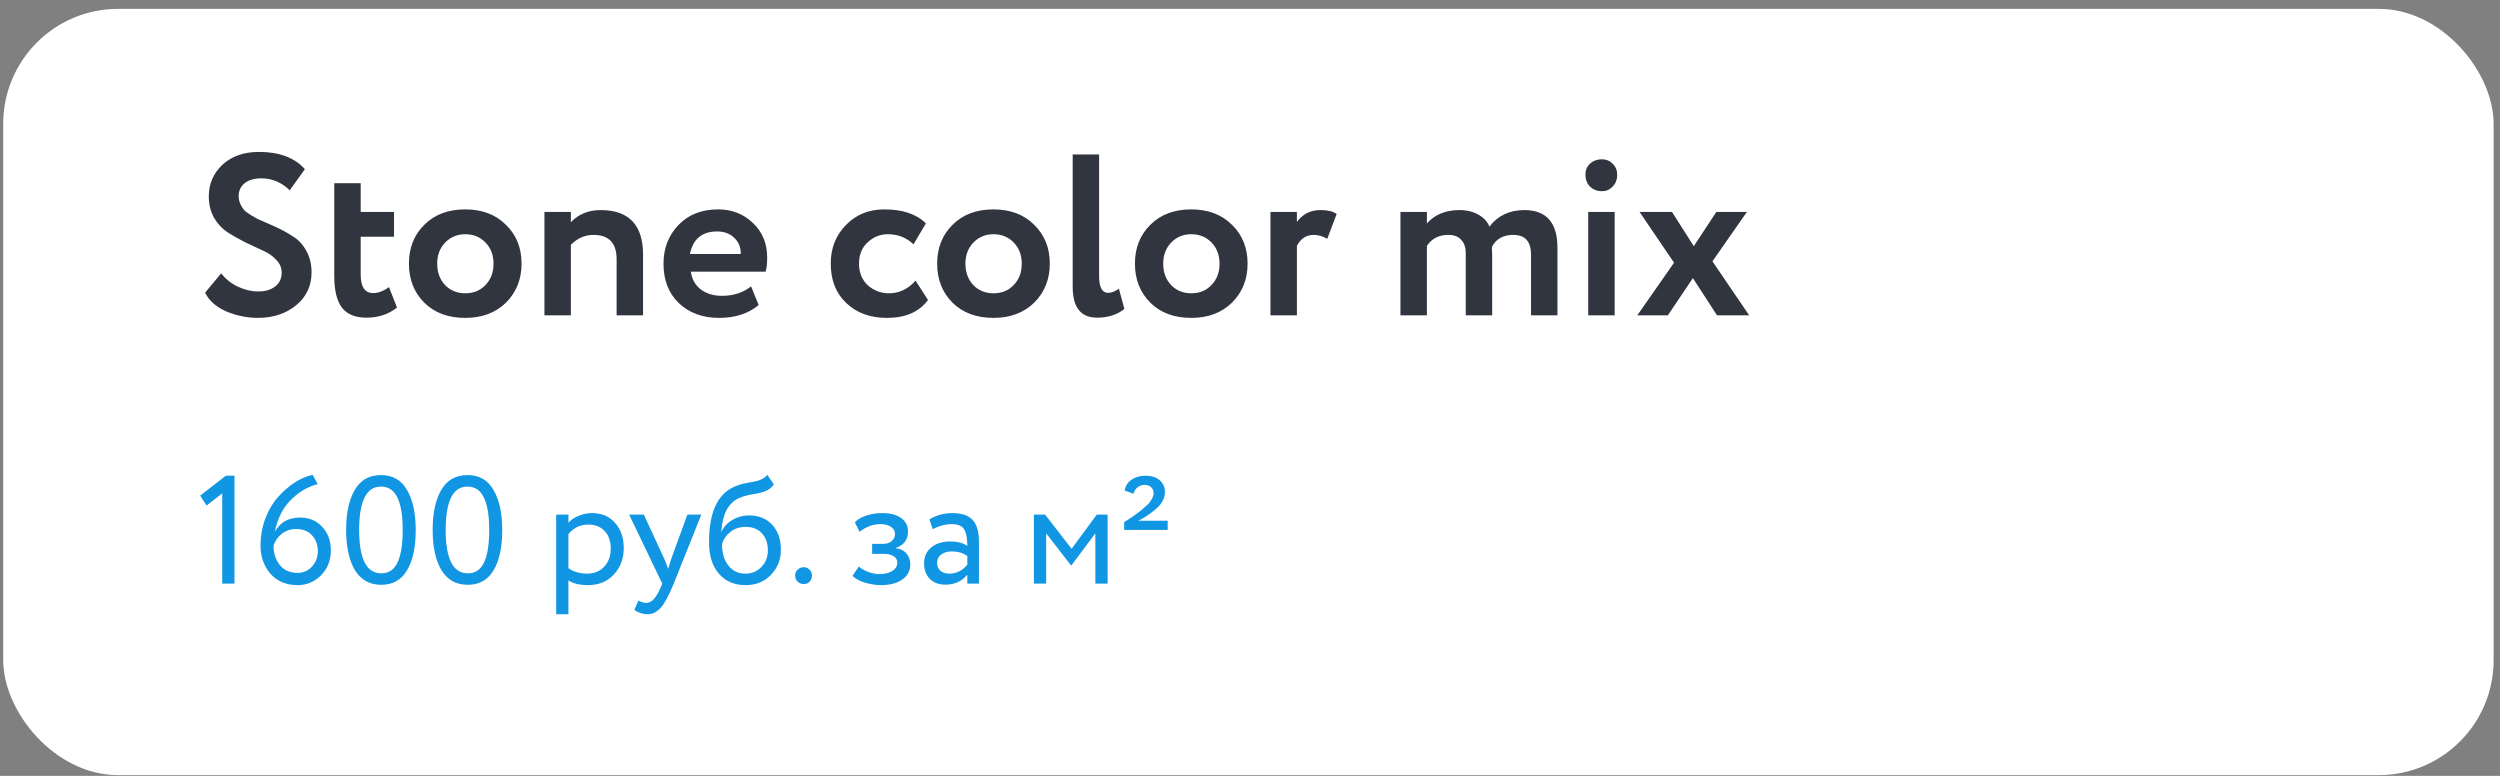 <?xml version="1.0" encoding="UTF-8"?> <svg xmlns="http://www.w3.org/2000/svg" width="261" height="81" viewBox="0 0 261 81" fill="none"><rect x="0" y="0" width="261" height="81" fill="#808080" stroke="none"/> <rect x="0.335" y="0.924" width="260" height="80" rx="12" fill="white"></rect> <path d="M29.407 28.46C29.407 27.948 29.215 27.5 28.831 27.116C28.463 26.716 27.999 26.396 27.439 26.156C26.879 25.9 26.263 25.612 25.591 25.292C24.935 24.956 24.327 24.612 23.767 24.26C23.207 23.892 22.735 23.388 22.351 22.748C21.983 22.092 21.799 21.34 21.799 20.492C21.799 19.196 22.271 18.1 23.215 17.204C24.191 16.308 25.463 15.86 27.031 15.86C29.159 15.86 30.759 16.46 31.831 17.66L30.247 19.868C29.399 19.036 28.407 18.62 27.271 18.62C26.551 18.62 25.975 18.788 25.543 19.124C25.127 19.46 24.919 19.908 24.919 20.468C24.919 20.756 24.975 21.028 25.087 21.284C25.199 21.524 25.319 21.724 25.447 21.884C25.591 22.044 25.815 22.22 26.119 22.412C26.439 22.604 26.687 22.748 26.863 22.844C27.055 22.924 27.367 23.06 27.799 23.252C28.231 23.444 28.535 23.58 28.711 23.66C29.415 23.98 30.031 24.316 30.559 24.668C31.151 25.02 31.623 25.524 31.975 26.18C32.343 26.836 32.527 27.588 32.527 28.436C32.527 29.844 31.991 30.988 30.919 31.868C29.847 32.748 28.511 33.188 26.911 33.188C25.791 33.188 24.679 32.956 23.575 32.492C22.519 32.012 21.799 31.364 21.415 30.548L23.095 28.532C23.543 29.124 24.119 29.588 24.823 29.924C25.543 30.26 26.255 30.428 26.959 30.428C27.695 30.428 28.287 30.252 28.735 29.9C29.183 29.548 29.407 29.068 29.407 28.46ZM34.896 28.82V19.124H37.656V22.124H41.136V24.716H37.656V28.652C37.656 29.948 38.088 30.596 38.952 30.596C39.496 30.596 40.048 30.388 40.608 29.972L41.448 32.108C40.568 32.812 39.504 33.164 38.256 33.164C37.088 33.164 36.232 32.812 35.688 32.108C35.16 31.388 34.896 30.292 34.896 28.82ZM44.299 31.604C43.227 30.532 42.691 29.172 42.691 27.524C42.691 25.876 43.227 24.524 44.299 23.468C45.371 22.396 46.795 21.86 48.571 21.86C50.331 21.86 51.747 22.396 52.819 23.468C53.907 24.524 54.451 25.876 54.451 27.524C54.451 29.156 53.907 30.516 52.819 31.604C51.731 32.66 50.315 33.188 48.571 33.188C46.795 33.188 45.371 32.66 44.299 31.604ZM46.483 25.316C45.923 25.892 45.643 26.628 45.643 27.524C45.643 28.42 45.915 29.164 46.459 29.756C47.019 30.332 47.723 30.62 48.571 30.62C49.435 30.62 50.139 30.332 50.683 29.756C51.243 29.18 51.523 28.436 51.523 27.524C51.523 26.628 51.243 25.892 50.683 25.316C50.123 24.74 49.419 24.452 48.571 24.452C47.739 24.452 47.043 24.74 46.483 25.316ZM59.599 32.924H56.839V22.124H59.599V23.204C60.399 22.356 61.431 21.932 62.695 21.932C65.655 21.932 67.135 23.484 67.135 26.588V32.924H64.375V27.068C64.375 25.372 63.567 24.524 61.951 24.524C61.071 24.524 60.287 24.868 59.599 25.556V32.924ZM78.413 29.9L79.205 31.844C78.133 32.74 76.757 33.188 75.077 33.188C73.349 33.188 71.941 32.668 70.853 31.628C69.797 30.604 69.269 29.236 69.269 27.524C69.269 25.924 69.789 24.58 70.829 23.492C71.869 22.404 73.253 21.86 74.981 21.86C76.405 21.86 77.613 22.332 78.605 23.276C79.597 24.22 80.093 25.42 80.093 26.876C80.093 27.516 80.037 28.012 79.925 28.364H72.125C72.237 29.148 72.581 29.764 73.157 30.212C73.749 30.66 74.485 30.884 75.365 30.884C76.565 30.884 77.581 30.556 78.413 29.9ZM74.861 24.164C73.293 24.164 72.349 24.948 72.029 26.516H77.333C77.349 25.828 77.125 25.268 76.661 24.836C76.213 24.388 75.613 24.164 74.861 24.164ZM95.586 29.3L96.882 31.316C95.97 32.564 94.538 33.188 92.586 33.188C90.842 33.188 89.426 32.668 88.338 31.628C87.266 30.604 86.73 29.236 86.73 27.524C86.73 25.908 87.258 24.564 88.314 23.492C89.37 22.404 90.706 21.86 92.322 21.86C94.242 21.86 95.69 22.348 96.666 23.324L95.37 25.508C94.634 24.804 93.738 24.452 92.682 24.452C91.882 24.452 91.178 24.74 90.57 25.316C89.978 25.86 89.682 26.596 89.682 27.524C89.682 28.452 89.986 29.204 90.594 29.78C91.234 30.34 91.97 30.62 92.802 30.62C93.874 30.62 94.802 30.18 95.586 29.3ZM99.447 31.604C98.375 30.532 97.839 29.172 97.839 27.524C97.839 25.876 98.375 24.524 99.447 23.468C100.519 22.396 101.943 21.86 103.719 21.86C105.479 21.86 106.895 22.396 107.967 23.468C109.055 24.524 109.599 25.876 109.599 27.524C109.599 29.156 109.055 30.516 107.967 31.604C106.879 32.66 105.463 33.188 103.719 33.188C101.943 33.188 100.519 32.66 99.447 31.604ZM101.631 25.316C101.071 25.892 100.791 26.628 100.791 27.524C100.791 28.42 101.063 29.164 101.607 29.756C102.167 30.332 102.871 30.62 103.719 30.62C104.583 30.62 105.287 30.332 105.831 29.756C106.391 29.18 106.671 28.436 106.671 27.524C106.671 26.628 106.391 25.892 105.831 25.316C105.271 24.74 104.567 24.452 103.719 24.452C102.887 24.452 102.191 24.74 101.631 25.316ZM111.988 29.948V16.124H114.748V28.82C114.748 29.988 115.06 30.572 115.684 30.572C116.036 30.572 116.412 30.428 116.812 30.14L117.388 32.252C116.636 32.86 115.684 33.164 114.532 33.164C112.836 33.164 111.988 32.092 111.988 29.948ZM120.096 31.604C119.024 30.532 118.488 29.172 118.488 27.524C118.488 25.876 119.024 24.524 120.096 23.468C121.168 22.396 122.592 21.86 124.368 21.86C126.128 21.86 127.544 22.396 128.616 23.468C129.704 24.524 130.248 25.876 130.248 27.524C130.248 29.156 129.704 30.516 128.616 31.604C127.528 32.66 126.112 33.188 124.368 33.188C122.592 33.188 121.168 32.66 120.096 31.604ZM122.28 25.316C121.72 25.892 121.44 26.628 121.44 27.524C121.44 28.42 121.712 29.164 122.256 29.756C122.816 30.332 123.52 30.62 124.368 30.62C125.232 30.62 125.936 30.332 126.48 29.756C127.04 29.18 127.32 28.436 127.32 27.524C127.32 26.628 127.04 25.892 126.48 25.316C125.92 24.74 125.216 24.452 124.368 24.452C123.536 24.452 122.84 24.74 122.28 25.316ZM135.396 32.924H132.636V22.124H135.396V23.18C135.988 22.348 136.812 21.932 137.868 21.932C138.62 21.932 139.18 22.068 139.548 22.34L138.564 24.932C138.1 24.66 137.636 24.524 137.172 24.524C136.372 24.524 135.78 24.908 135.396 25.676V32.924ZM162.599 25.868V32.924H159.839V26.588C159.839 25.212 159.223 24.524 157.991 24.524C156.935 24.524 156.191 24.94 155.759 25.772C155.759 25.804 155.759 25.932 155.759 26.156C155.775 26.364 155.783 26.5 155.783 26.564V32.924H153.023V26.396C153.023 25.82 152.863 25.364 152.543 25.028C152.239 24.692 151.799 24.524 151.223 24.524C150.215 24.524 149.463 24.908 148.967 25.676V32.924H146.207V22.124H148.967V23.324C149.799 22.396 150.927 21.932 152.351 21.932C153.135 21.932 153.799 22.092 154.343 22.412C154.903 22.716 155.287 23.132 155.495 23.66C156.375 22.508 157.591 21.932 159.143 21.932C161.447 21.932 162.599 23.244 162.599 25.868ZM168.57 32.924H165.81V22.124H168.57V32.924ZM165.522 18.236C165.522 17.756 165.682 17.372 166.002 17.084C166.338 16.78 166.754 16.628 167.25 16.628C167.682 16.628 168.05 16.78 168.354 17.084C168.674 17.388 168.834 17.772 168.834 18.236C168.834 18.748 168.674 19.164 168.354 19.484C168.05 19.804 167.682 19.964 167.25 19.964C166.754 19.964 166.338 19.804 166.002 19.484C165.682 19.164 165.522 18.748 165.522 18.236ZM179.186 22.124H182.378L178.778 27.284L182.618 32.924H179.258L176.738 29.036L174.122 32.924H170.93L174.77 27.428L171.17 22.124H174.554L176.834 25.7L179.186 22.124Z" fill="#313540"></path> <path d="M21.567 52.783L20.895 51.743L23.583 49.663H24.479V60.927H23.199V51.503L21.567 52.783ZM27.197 56.959C27.197 55.999 27.357 55.076 27.677 54.191C28.008 53.306 28.445 52.554 28.989 51.935C30.109 50.666 31.325 49.876 32.637 49.567L33.165 50.543C32.109 50.81 31.154 51.38 30.301 52.255C29.48 53.108 28.946 54.196 28.701 55.519C29.234 54.527 30.114 54.031 31.341 54.031C32.269 54.031 33.032 54.351 33.629 54.991C34.237 55.631 34.541 56.458 34.541 57.471C34.541 58.516 34.194 59.386 33.501 60.079C32.818 60.751 32.013 61.087 31.085 61.087C29.88 61.087 28.93 60.692 28.237 59.903C27.544 59.092 27.197 58.111 27.197 56.959ZM28.557 56.959C28.557 57.759 28.776 58.436 29.213 58.991C29.65 59.535 30.269 59.807 31.069 59.807C31.666 59.807 32.168 59.588 32.573 59.151C32.978 58.692 33.181 58.164 33.181 57.567C33.181 56.874 32.978 56.314 32.573 55.887C32.178 55.45 31.624 55.231 30.909 55.231C30.344 55.231 29.848 55.396 29.421 55.727C29.005 56.058 28.717 56.468 28.557 56.959ZM43.401 55.327C43.401 57.14 43.096 58.548 42.489 59.551C41.891 60.554 40.995 61.055 39.8 61.055C38.595 61.055 37.678 60.543 37.048 59.519C36.441 58.484 36.136 57.087 36.136 55.327C36.136 53.578 36.435 52.186 37.032 51.151C37.641 50.116 38.553 49.599 39.769 49.599C40.995 49.599 41.902 50.116 42.489 51.151C43.096 52.175 43.401 53.567 43.401 55.327ZM39.8 59.855C40.579 59.855 41.145 59.482 41.496 58.735C41.859 57.988 42.041 56.852 42.041 55.327C42.041 53.812 41.854 52.682 41.48 51.935C41.118 51.178 40.547 50.799 39.769 50.799C38.254 50.799 37.496 52.308 37.496 55.327C37.496 58.346 38.264 59.855 39.8 59.855ZM52.432 55.327C52.432 57.14 52.128 58.548 51.52 59.551C50.922 60.554 50.026 61.055 48.832 61.055C47.626 61.055 46.709 60.543 46.08 59.519C45.472 58.484 45.168 57.087 45.168 55.327C45.168 53.578 45.466 52.186 46.064 51.151C46.672 50.116 47.584 49.599 48.8 49.599C50.026 49.599 50.933 50.116 51.52 51.151C52.128 52.175 52.432 53.567 52.432 55.327ZM48.832 59.855C49.61 59.855 50.176 59.482 50.528 58.735C50.89 57.988 51.072 56.852 51.072 55.327C51.072 53.812 50.885 52.682 50.512 51.935C50.149 51.178 49.578 50.799 48.8 50.799C47.285 50.799 46.528 52.308 46.528 55.327C46.528 58.346 47.296 59.855 48.832 59.855ZM59.345 64.127H58.065V53.727H59.345V54.575C59.601 54.276 59.953 54.036 60.401 53.855C60.849 53.663 61.313 53.567 61.793 53.567C62.817 53.567 63.622 53.908 64.209 54.591C64.817 55.263 65.121 56.138 65.121 57.215C65.121 58.314 64.774 59.236 64.081 59.983C63.398 60.719 62.497 61.087 61.377 61.087C60.513 61.087 59.835 60.922 59.345 60.591V64.127ZM61.425 54.767C60.571 54.767 59.878 55.098 59.345 55.759V59.327C59.91 59.7 60.55 59.887 61.265 59.887C62.022 59.887 62.625 59.647 63.073 59.167C63.531 58.676 63.761 58.042 63.761 57.263C63.761 56.506 63.553 55.903 63.137 55.455C62.721 54.996 62.15 54.767 61.425 54.767ZM71.762 53.727H73.218L70.338 60.927C69.815 62.196 69.362 63.039 68.978 63.455C68.573 63.903 68.109 64.127 67.586 64.127C67.117 64.127 66.663 63.978 66.226 63.679L66.642 62.703C66.983 62.863 67.25 62.943 67.442 62.943C67.741 62.943 68.007 62.815 68.242 62.559C68.487 62.303 68.733 61.887 68.978 61.311L69.138 60.927L65.682 53.727H67.218L69.33 58.303C69.373 58.378 69.517 58.74 69.762 59.391C69.858 59.039 69.97 58.671 70.098 58.287L71.762 53.727ZM80.102 49.567L80.79 50.575C80.534 50.927 80.224 51.167 79.862 51.295C79.467 51.434 79.019 51.54 78.517 51.615C78.027 51.69 77.563 51.823 77.126 52.015C76.037 52.516 75.43 53.674 75.302 55.487H75.334C75.568 54.986 75.947 54.58 76.469 54.271C77.003 53.962 77.573 53.807 78.181 53.807C79.206 53.807 80.016 54.132 80.614 54.783C81.222 55.434 81.525 56.303 81.525 57.391C81.525 58.415 81.179 59.29 80.486 60.015C79.803 60.73 78.918 61.087 77.829 61.087C76.656 61.087 75.728 60.687 75.046 59.887C74.363 59.098 74.022 58.004 74.022 56.607C74.022 53.492 74.912 51.556 76.694 50.799C77.099 50.618 77.568 50.484 78.102 50.399C78.517 50.324 78.816 50.266 78.998 50.223C79.179 50.18 79.371 50.106 79.573 49.999C79.787 49.892 79.963 49.748 80.102 49.567ZM75.382 56.847C75.382 57.764 75.606 58.5 76.053 59.055C76.501 59.61 77.083 59.887 77.797 59.887C78.491 59.887 79.056 59.652 79.493 59.183C79.942 58.724 80.165 58.148 80.165 57.455C80.165 56.719 79.957 56.127 79.541 55.679C79.136 55.231 78.576 55.007 77.862 55.007C77.211 55.007 76.667 55.188 76.23 55.551C75.771 55.924 75.488 56.356 75.382 56.847ZM83.01 60.063C83.01 59.839 83.095 59.642 83.266 59.471C83.447 59.3 83.666 59.215 83.922 59.215C84.146 59.215 84.343 59.3 84.514 59.471C84.684 59.642 84.77 59.839 84.77 60.063C84.77 60.319 84.69 60.538 84.53 60.719C84.37 60.89 84.167 60.975 83.922 60.975C83.666 60.975 83.447 60.89 83.266 60.719C83.095 60.538 83.01 60.319 83.01 60.063ZM91.98 61.087C91.436 61.087 90.86 60.996 90.252 60.815C89.665 60.623 89.249 60.388 89.004 60.111L89.66 59.151C89.948 59.386 90.289 59.578 90.684 59.727C91.089 59.866 91.457 59.935 91.788 59.935C92.343 59.935 92.796 59.828 93.148 59.615C93.5 59.391 93.676 59.103 93.676 58.751C93.676 58.452 93.548 58.223 93.292 58.063C93.047 57.903 92.705 57.823 92.268 57.823H91.052V56.783H92.188C92.551 56.783 92.849 56.687 93.084 56.495C93.319 56.292 93.436 56.047 93.436 55.759C93.436 55.439 93.297 55.188 93.02 55.007C92.743 54.815 92.369 54.719 91.9 54.719C91.143 54.719 90.423 54.986 89.74 55.519L89.244 54.527C89.532 54.228 89.932 53.994 90.444 53.823C90.967 53.652 91.516 53.567 92.092 53.567C92.945 53.567 93.607 53.738 94.076 54.079C94.556 54.42 94.796 54.895 94.796 55.503C94.796 56.335 94.375 56.9 93.532 57.199V57.231C94.001 57.284 94.369 57.471 94.636 57.791C94.903 58.1 95.036 58.479 95.036 58.927C95.036 59.588 94.753 60.116 94.188 60.511C93.633 60.895 92.897 61.087 91.98 61.087ZM97.371 55.247L97.035 54.223C97.749 53.786 98.549 53.567 99.435 53.567C100.405 53.567 101.109 53.807 101.547 54.287C101.984 54.767 102.203 55.508 102.203 56.511V60.927H100.987V59.999C100.421 60.692 99.653 61.039 98.683 61.039C98.021 61.039 97.488 60.842 97.083 60.447C96.677 60.042 96.475 59.498 96.475 58.815C96.475 58.111 96.725 57.556 97.227 57.151C97.728 56.735 98.384 56.527 99.195 56.527C99.952 56.527 100.549 56.682 100.987 56.991C100.987 56.18 100.875 55.599 100.651 55.247C100.427 54.895 99.995 54.719 99.355 54.719C98.704 54.719 98.043 54.895 97.371 55.247ZM99.131 59.887C99.845 59.887 100.464 59.578 100.987 58.959V58.047C100.539 57.727 100 57.567 99.371 57.567C98.933 57.567 98.565 57.674 98.267 57.887C97.979 58.09 97.835 58.378 97.835 58.751C97.835 59.103 97.947 59.38 98.171 59.583C98.405 59.786 98.725 59.887 99.131 59.887ZM109.22 60.927H107.94V53.727H109.108L111.876 57.295L114.5 53.727H115.636V60.927H114.356V55.679L111.86 59.023H111.812L109.22 55.679V60.927ZM121.907 55.327H117.363V54.511L117.763 54.255L118.227 53.951C118.355 53.844 118.499 53.738 118.659 53.631C118.894 53.46 119.049 53.348 119.123 53.295C119.134 53.284 119.246 53.183 119.459 52.991C119.683 52.799 119.833 52.666 119.907 52.591C120.259 52.164 120.435 51.802 120.435 51.503C120.435 51.236 120.35 51.023 120.179 50.863C120.009 50.703 119.769 50.623 119.459 50.623C119.193 50.623 118.953 50.714 118.739 50.895C118.526 51.066 118.398 51.284 118.355 51.551L117.411 51.215C117.486 50.746 117.721 50.372 118.115 50.095C118.51 49.807 118.995 49.663 119.571 49.663C120.222 49.663 120.723 49.823 121.075 50.143C121.438 50.452 121.619 50.863 121.619 51.375C121.619 52.079 121.235 52.724 120.467 53.311C119.913 53.759 119.369 54.111 118.835 54.367H121.907V55.327Z" fill="#1196E3"></path> </svg> 